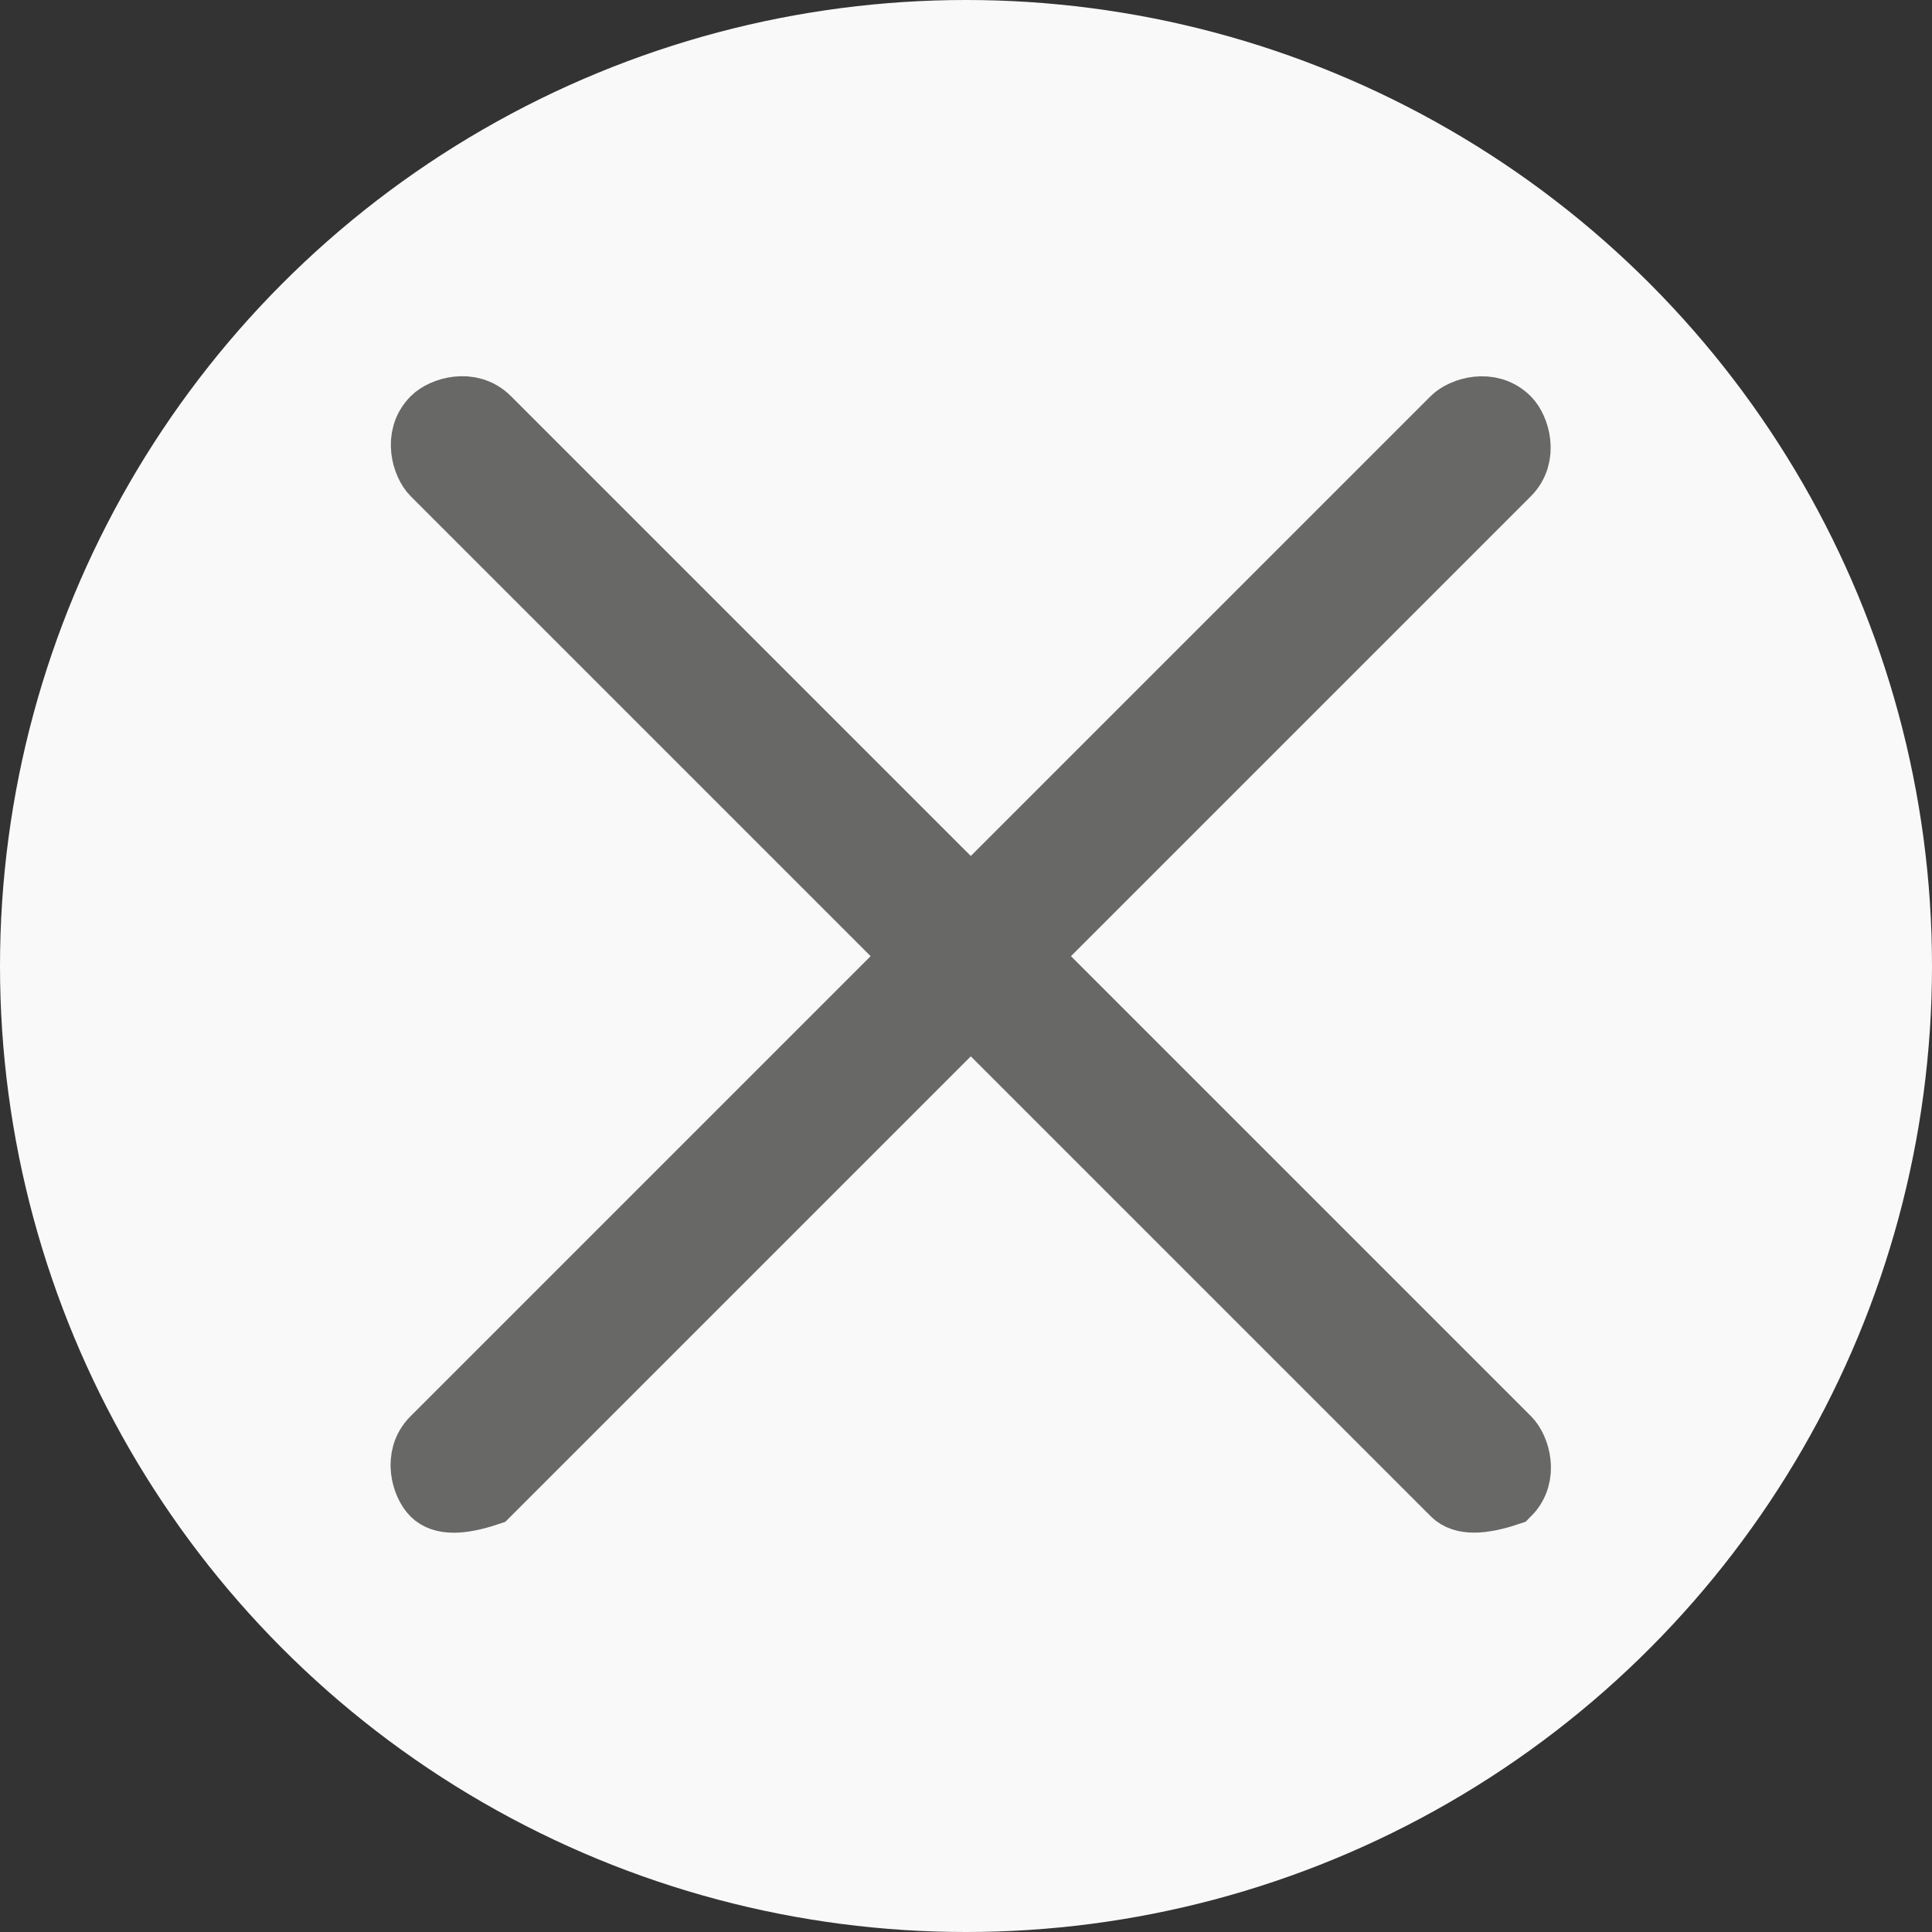 <?xml version="1.0" encoding="utf-8"?>
<!-- Generator: Adobe Illustrator 24.1.3, SVG Export Plug-In . SVG Version: 6.00 Build 0)  -->
<svg version="1.1" id="Livello_1" xmlns="http://www.w3.org/2000/svg" xmlns:xlink="http://www.w3.org/1999/xlink" x="0px" y="0px"
	 viewBox="0 0 15 15" style="enable-background:new 0 0 15 15;" xml:space="preserve">
<rect x="0" y="0" width="15" height="15" fill="#333333" stroke="none"/>
<style type="text/css">
	.st0{fill:#F9F9F9;}
	.st1{fill:#686867;stroke:#686867;stroke-width:0.5;stroke-miterlimit:10;}
</style>
<g>
	<circle class="st0" cx="7.5" cy="7.5" r="7.5"/>
	<g id="Group_54" transform="translate(-137.158 -596.355) rotate(45)">
		<g id="Group_52" transform="translate(529.651 313.723)">
			<path id="Path_31" class="st1" d="M-0.4,16.8c-0.1,0-0.3-0.1-0.3-0.3l0,0l0-11.2c0-0.1,0.1-0.3,0.3-0.3c0.1,0,0.3,0.1,0.3,0.3
				l0,0l0,11.2C-0.2,16.7-0.3,16.8-0.4,16.8L-0.4,16.8z"/>
		</g>
		<g id="Group_53" transform="translate(519.152 324.221)">
			<path id="Path_32" class="st1" d="M15.7,0.7l-11.2,0c-0.1,0-0.3-0.1-0.3-0.3c0-0.1,0.1-0.3,0.3-0.3l11.2,0c0.1,0,0.3,0.1,0.3,0.3
				C15.9,0.6,15.8,0.7,15.7,0.7z"/>
		</g>
	</g>
</g>
</svg>
